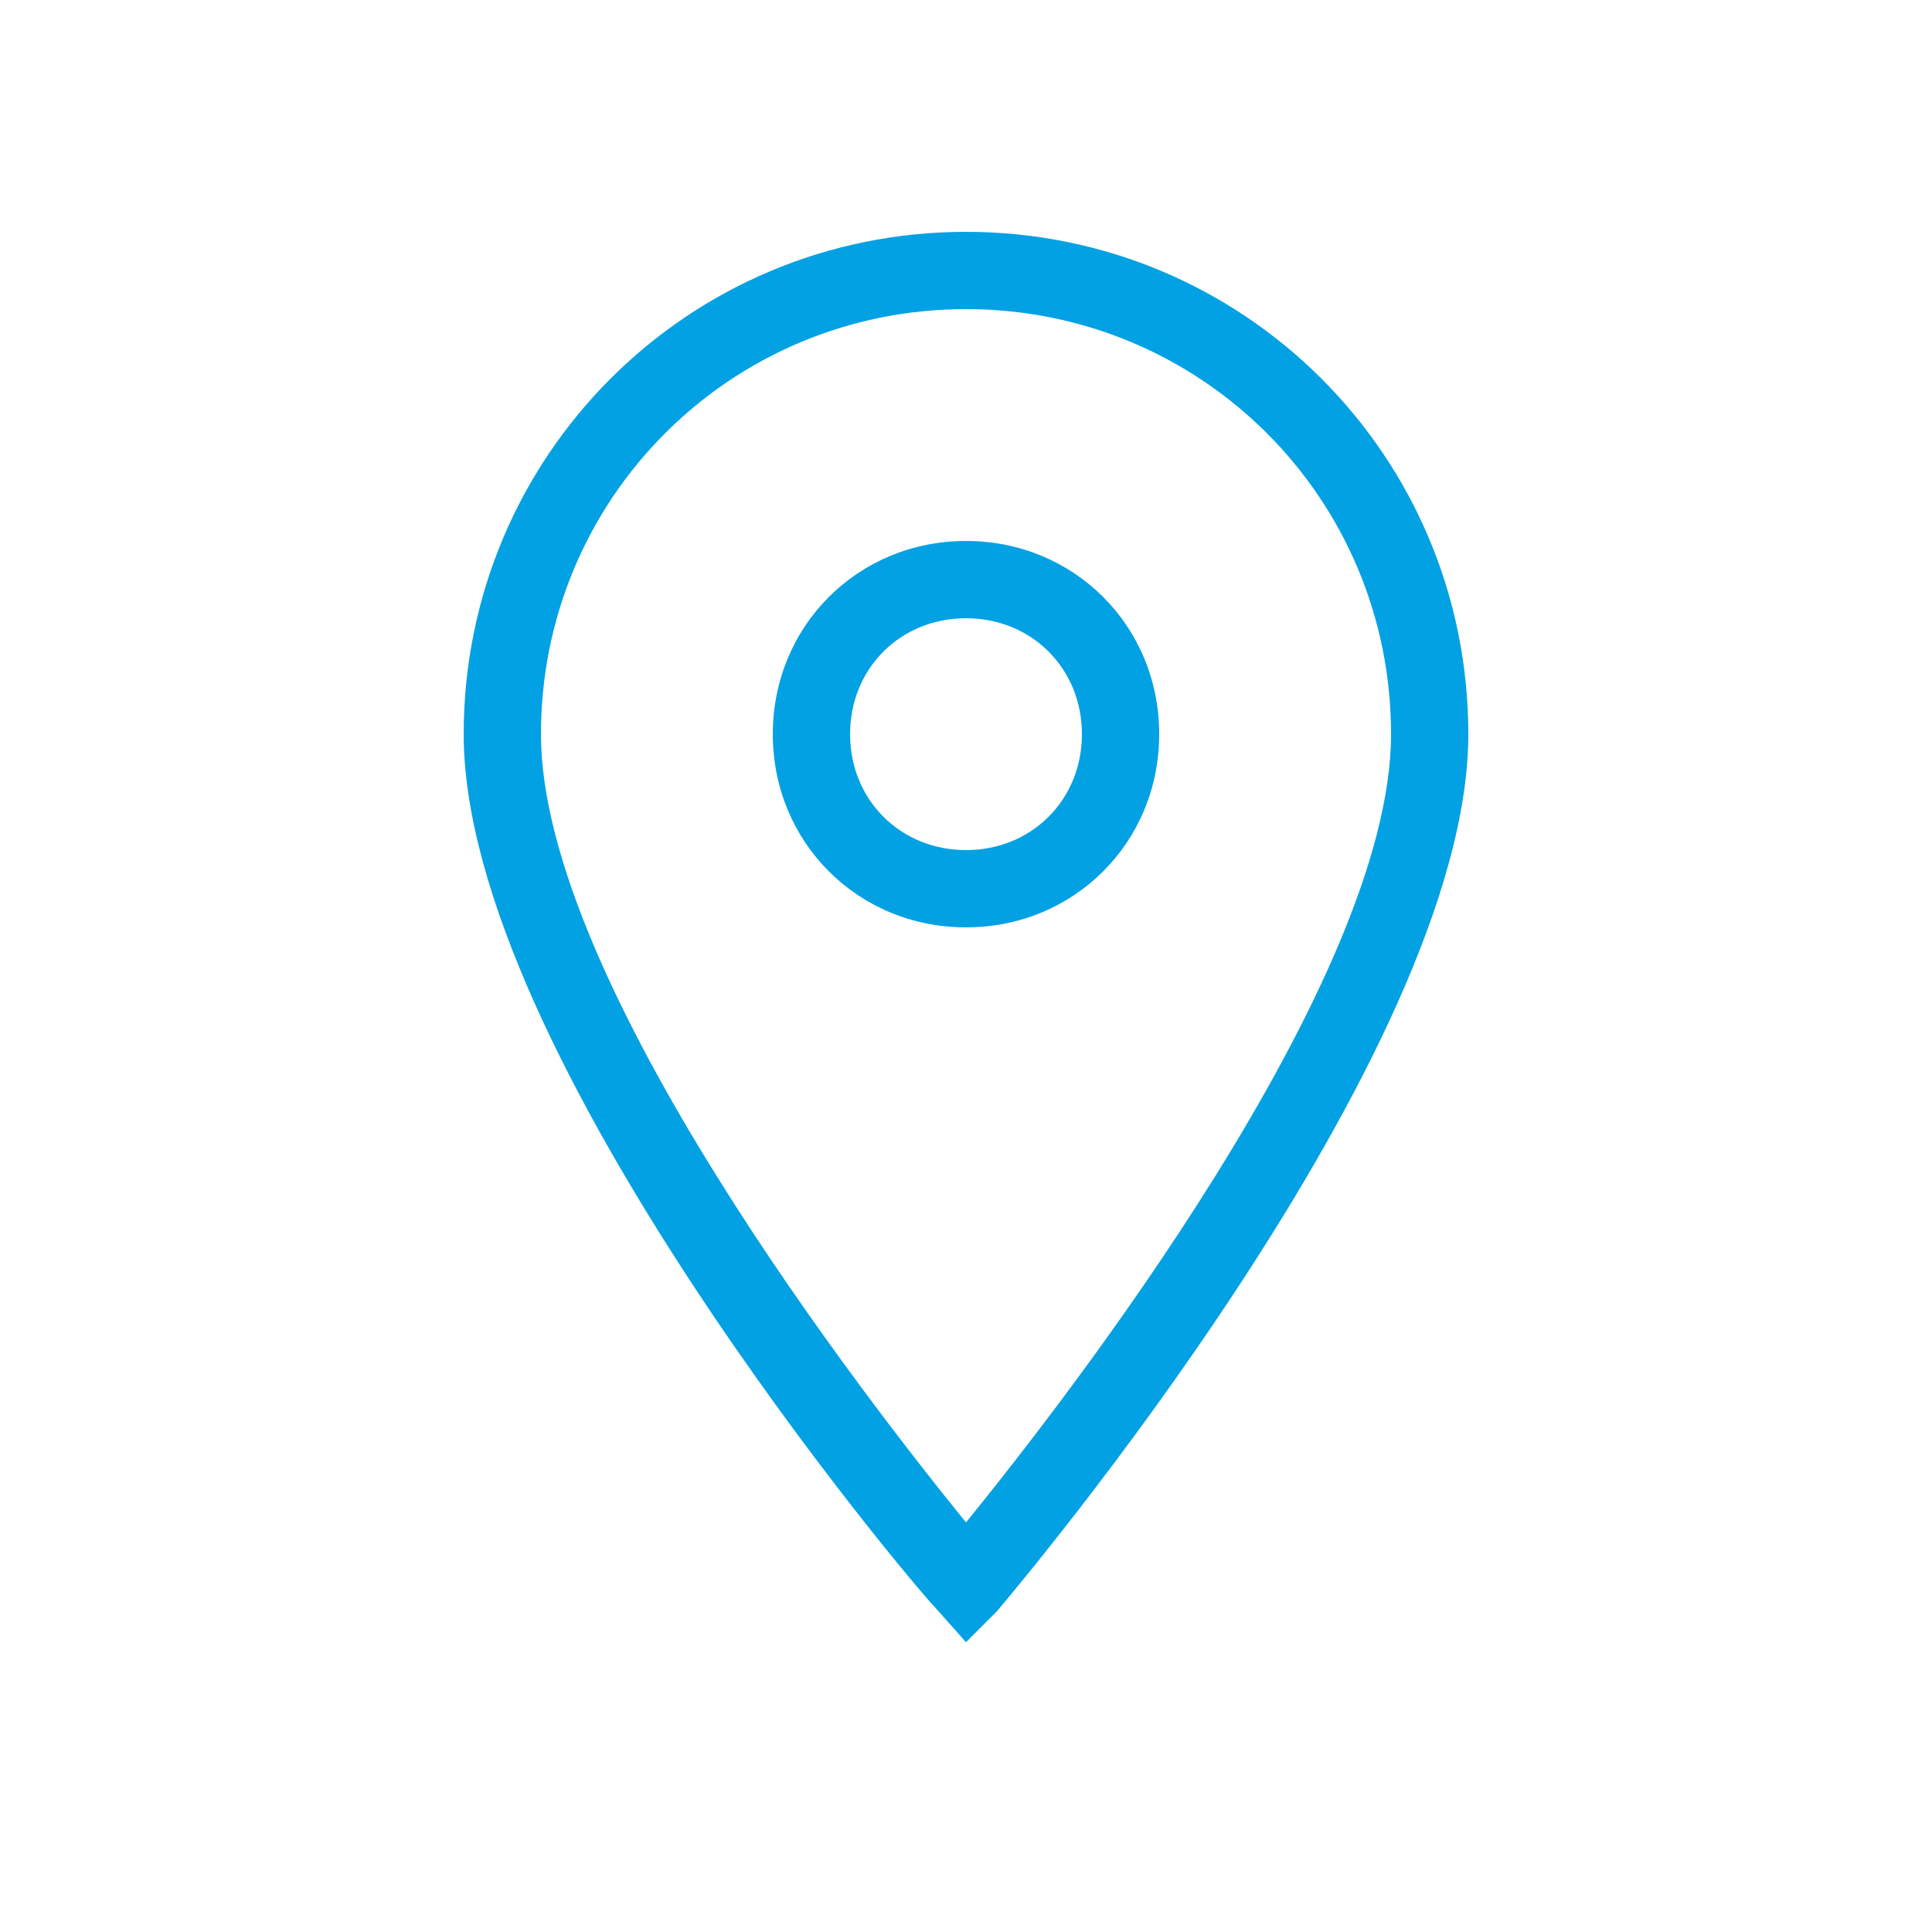<?xml version="1.0" encoding="UTF-8"?> <svg xmlns="http://www.w3.org/2000/svg" width="25" height="25" viewBox="0 0 25 25" fill="none"> <path d="M12.5 21.25L12.1 20.8C11.85 20.55 6 13.65 6 9.5C6 5.9 8.9 3 12.5 3C16.1 3 19 5.9 19 9.5C19 13.65 13.15 20.55 12.9 20.85L12.5 21.25ZM12.5 4C9.45 4 7 6.45 7 9.5C7 12.7 11.2 18.1 12.5 19.7C13.8 18.1 18 12.7 18 9.5C18 6.45 15.55 4 12.5 4Z" fill="#02A1E4"></path> <path d="M12.5 12C11.1 12 10 10.9 10 9.5C10 8.1 11.1 7 12.5 7C13.9 7 15 8.1 15 9.5C15 10.9 13.9 12 12.5 12ZM12.5 8C11.65 8 11 8.65 11 9.5C11 10.35 11.65 11 12.5 11C13.35 11 14 10.35 14 9.5C14 8.65 13.35 8 12.5 8Z" fill="#02A1E4"></path> </svg> 